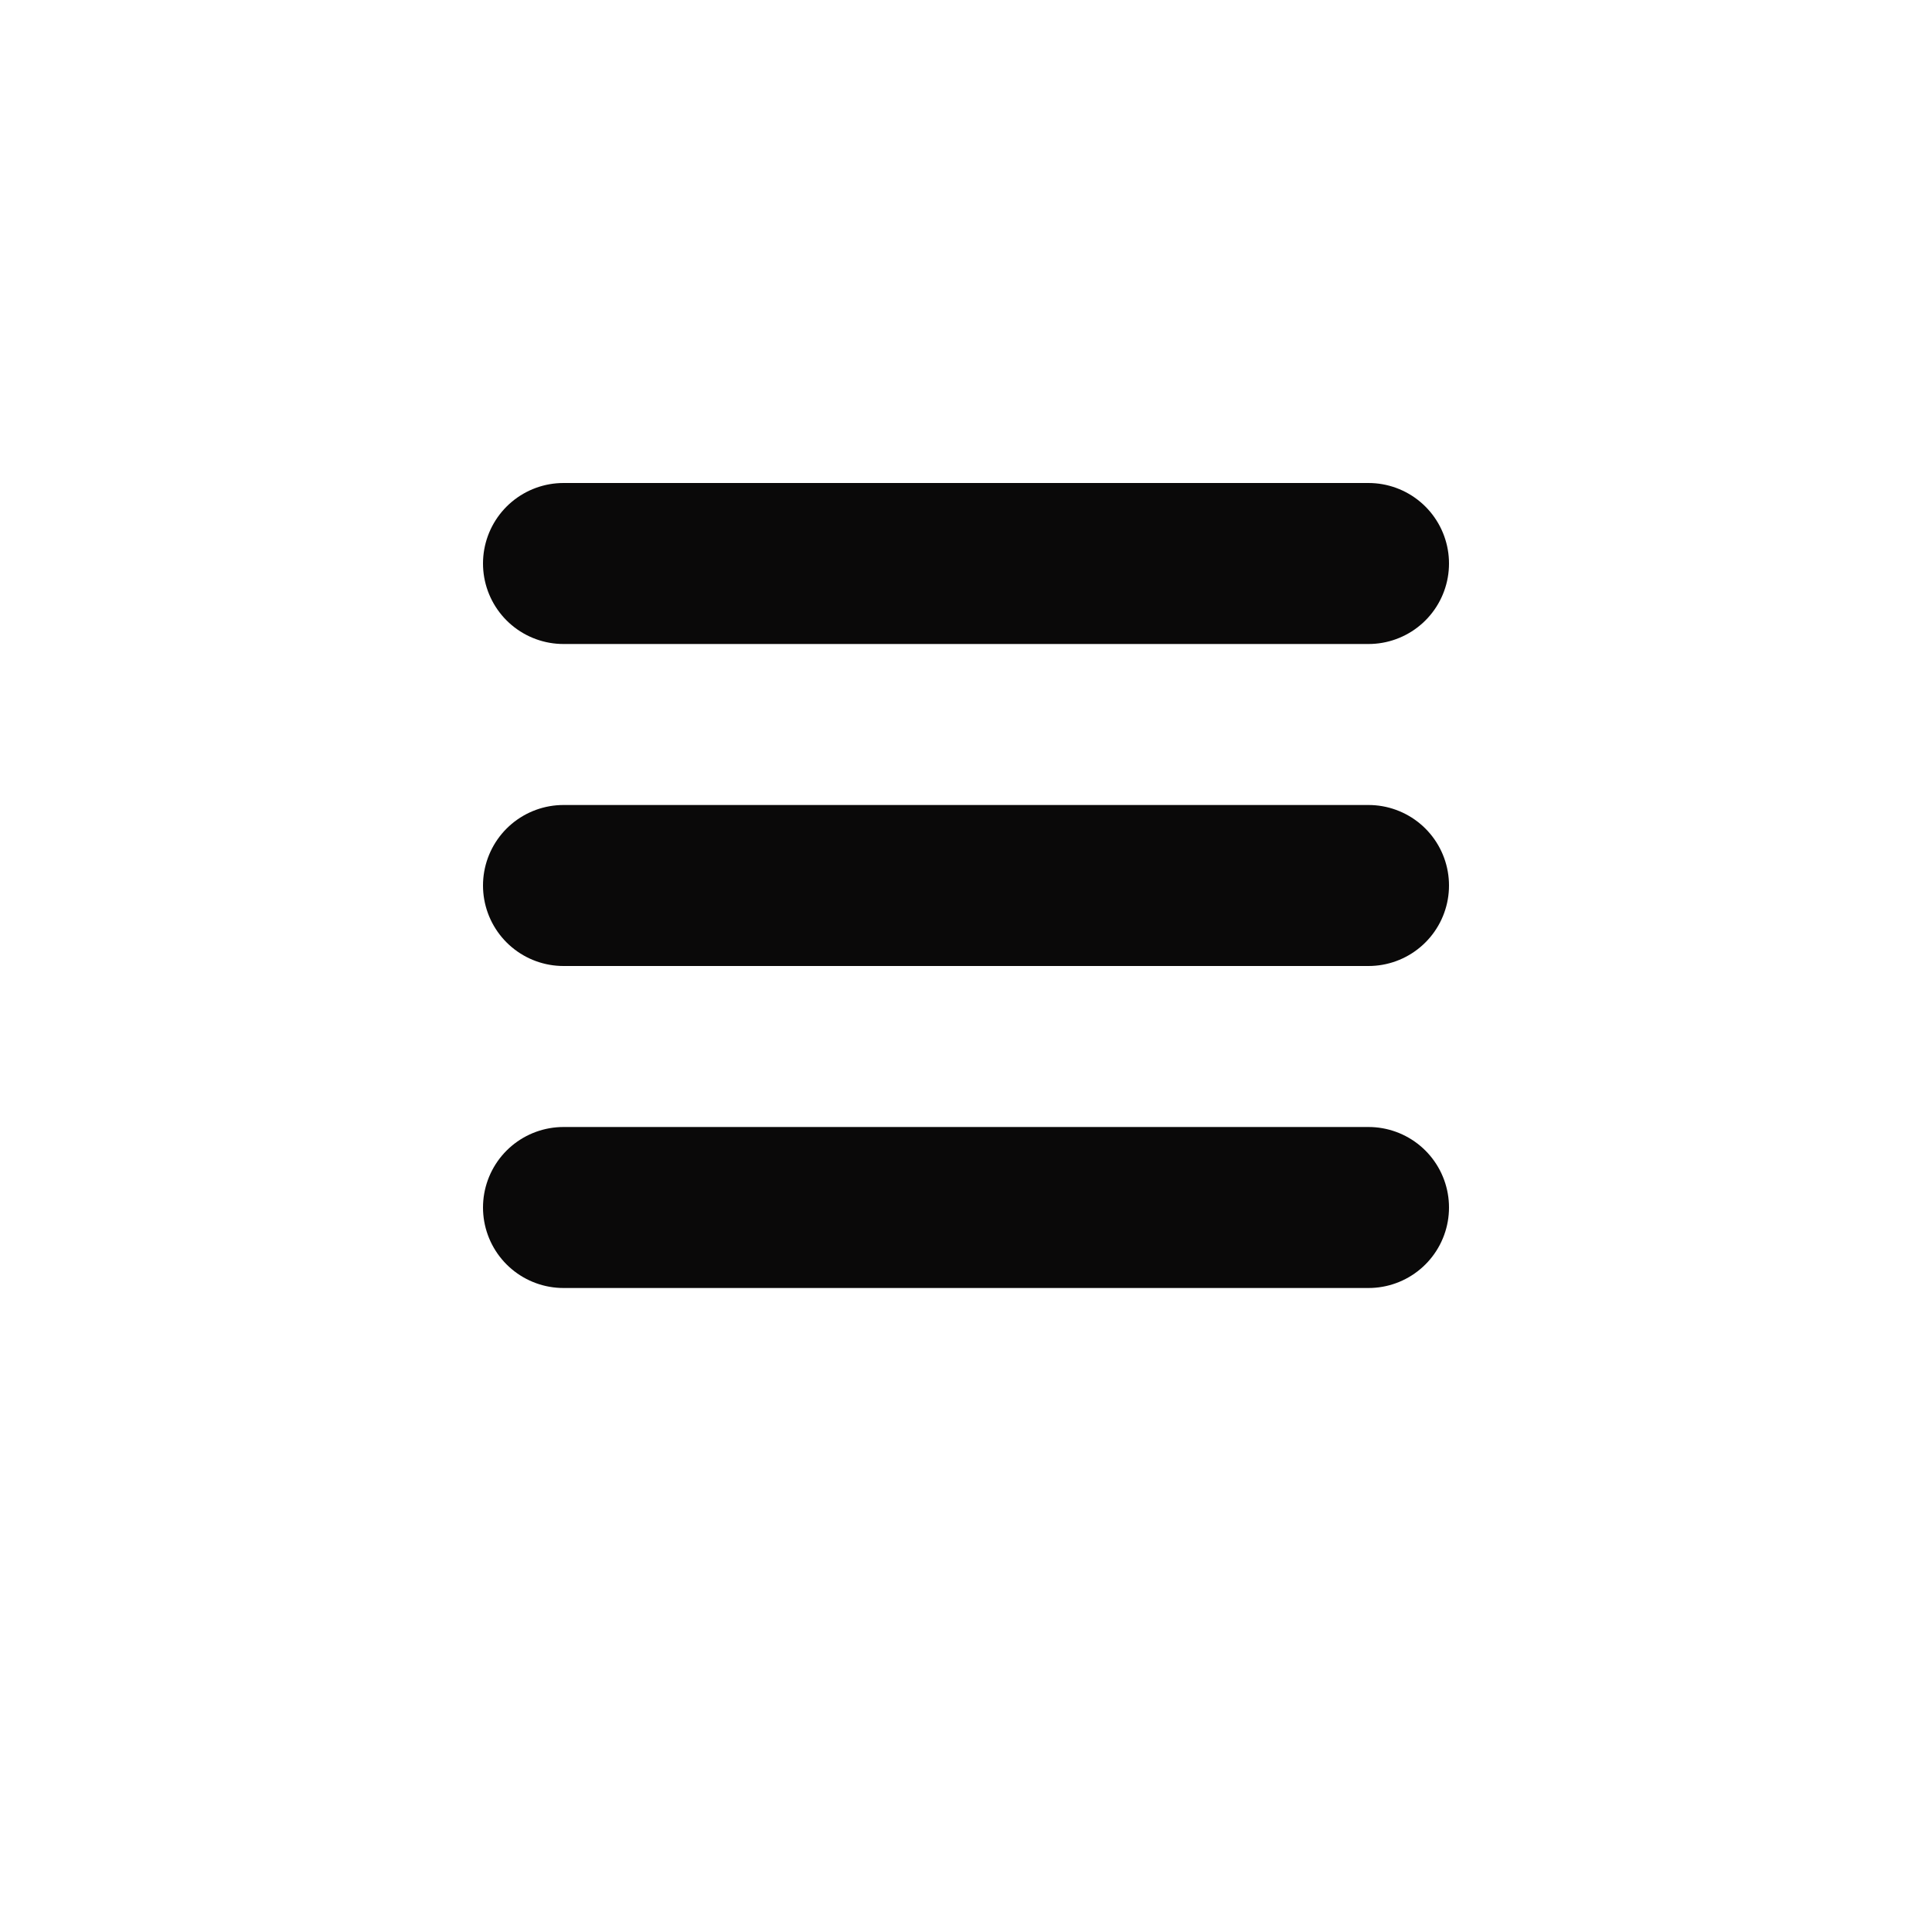 <?xml version="1.0" encoding="UTF-8"?> <svg xmlns="http://www.w3.org/2000/svg" width="24" height="24" viewBox="0 0 24 24" fill="none"><rect width="24" height="24" fill="white"></rect><line x1="7" y1="7" x2="17" y2="7" stroke="#0A0909" stroke-width="2" stroke-linecap="round"></line><line x1="7" y1="11" x2="17" y2="11" stroke="#0A0909" stroke-width="2" stroke-linecap="round"></line><line x1="7" y1="15" x2="17" y2="15" stroke="#0A0909" stroke-width="2" stroke-linecap="round"></line></svg> 